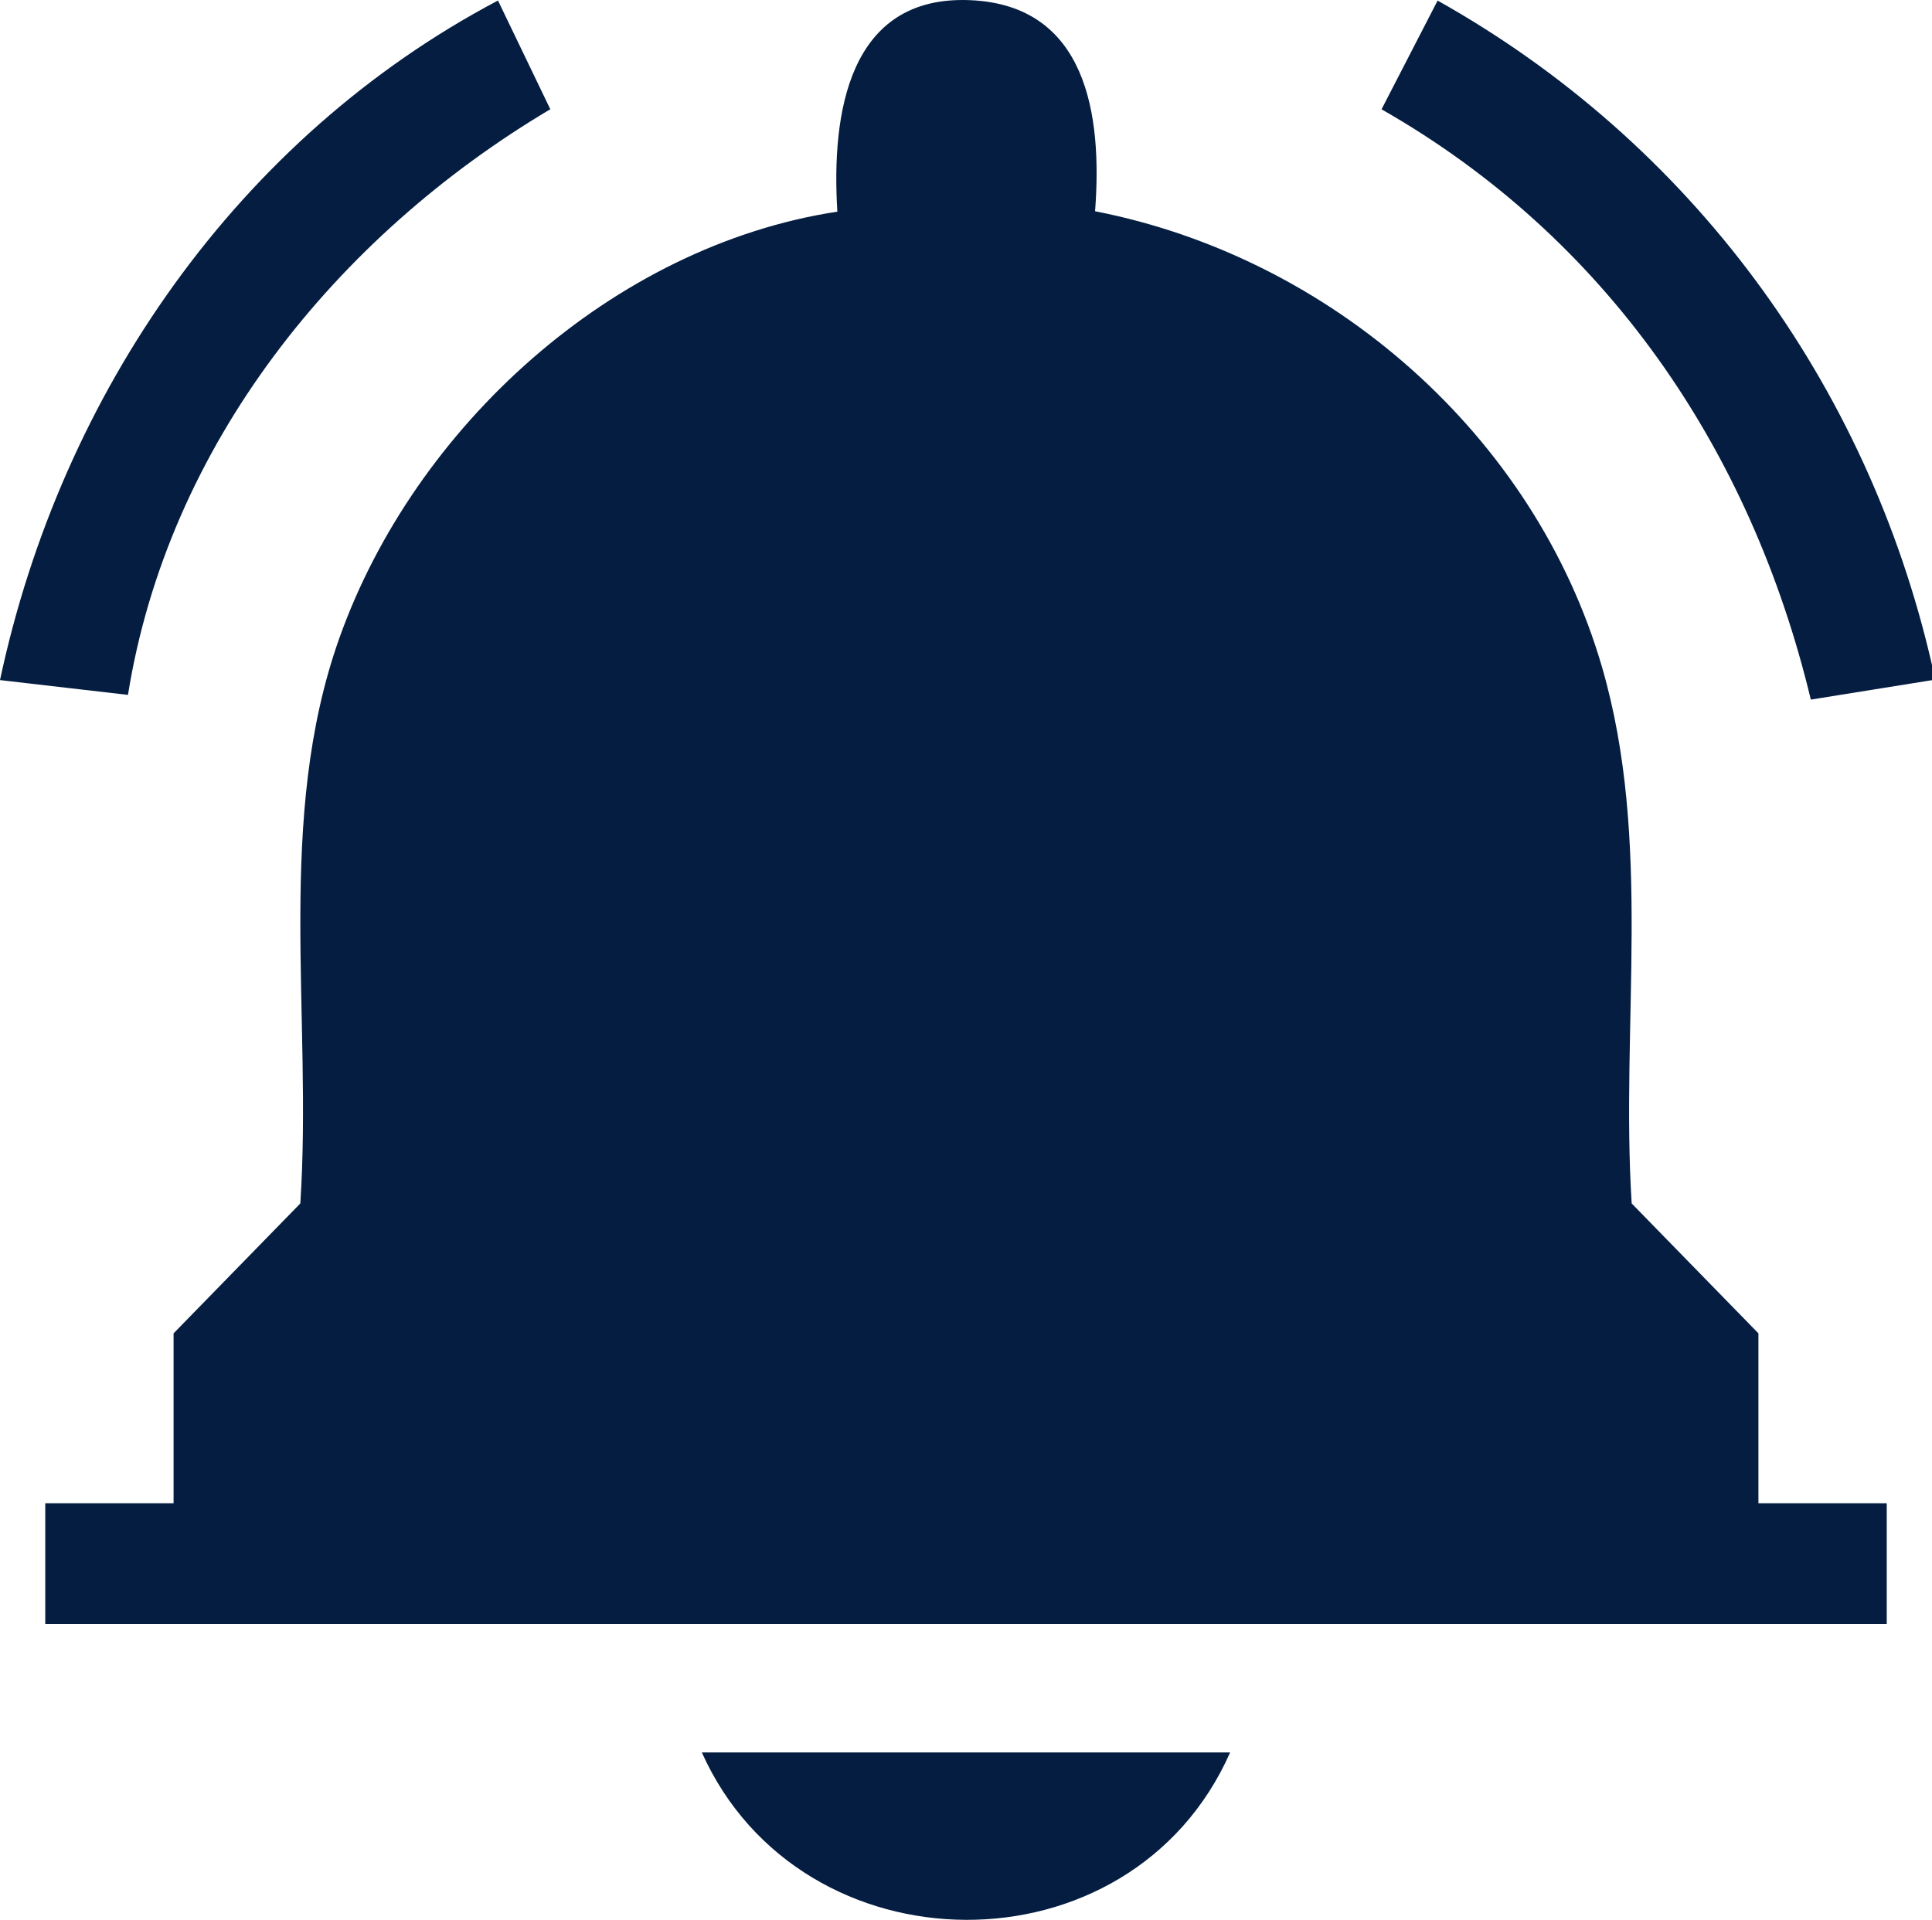 <svg xmlns="http://www.w3.org/2000/svg" width="329" height="327" fill="none" overflow="visible"><path fill="#041D40" d="M329 113.276v2.572l-20.635 3.312c-10.232-42.651-34.814-78.708-73.103-100.543L244.811.1C287.854 24.223 317.966 65.157 329 113.276ZM29.557 227.105l21.585-22.128c2.087-31.988-4.286-65.52 6.635-96.259 12.798-36.036 46.599-66.831 84.816-72.669C141.56 19.481 144.428-.852 165.191.028c19.895.838 22.547 19.566 21.288 35.954 40.149 7.828 74.83 38.135 86.316 77.597 8.64 29.674 3.151 60.901 5.063 91.398l21.585 22.128v28.938h21.848v20.58H7.709v-20.58h21.848Zm-7.766-108.747L0 115.837C10.407 67.008 40.499 23.483 84.8.089l8.912 18.518c-36.454 21.659-65.085 57.146-71.921 99.751Zm187.687 180.131c-16.93 38.279-73.037 37.749-89.961 0Z"/></svg>